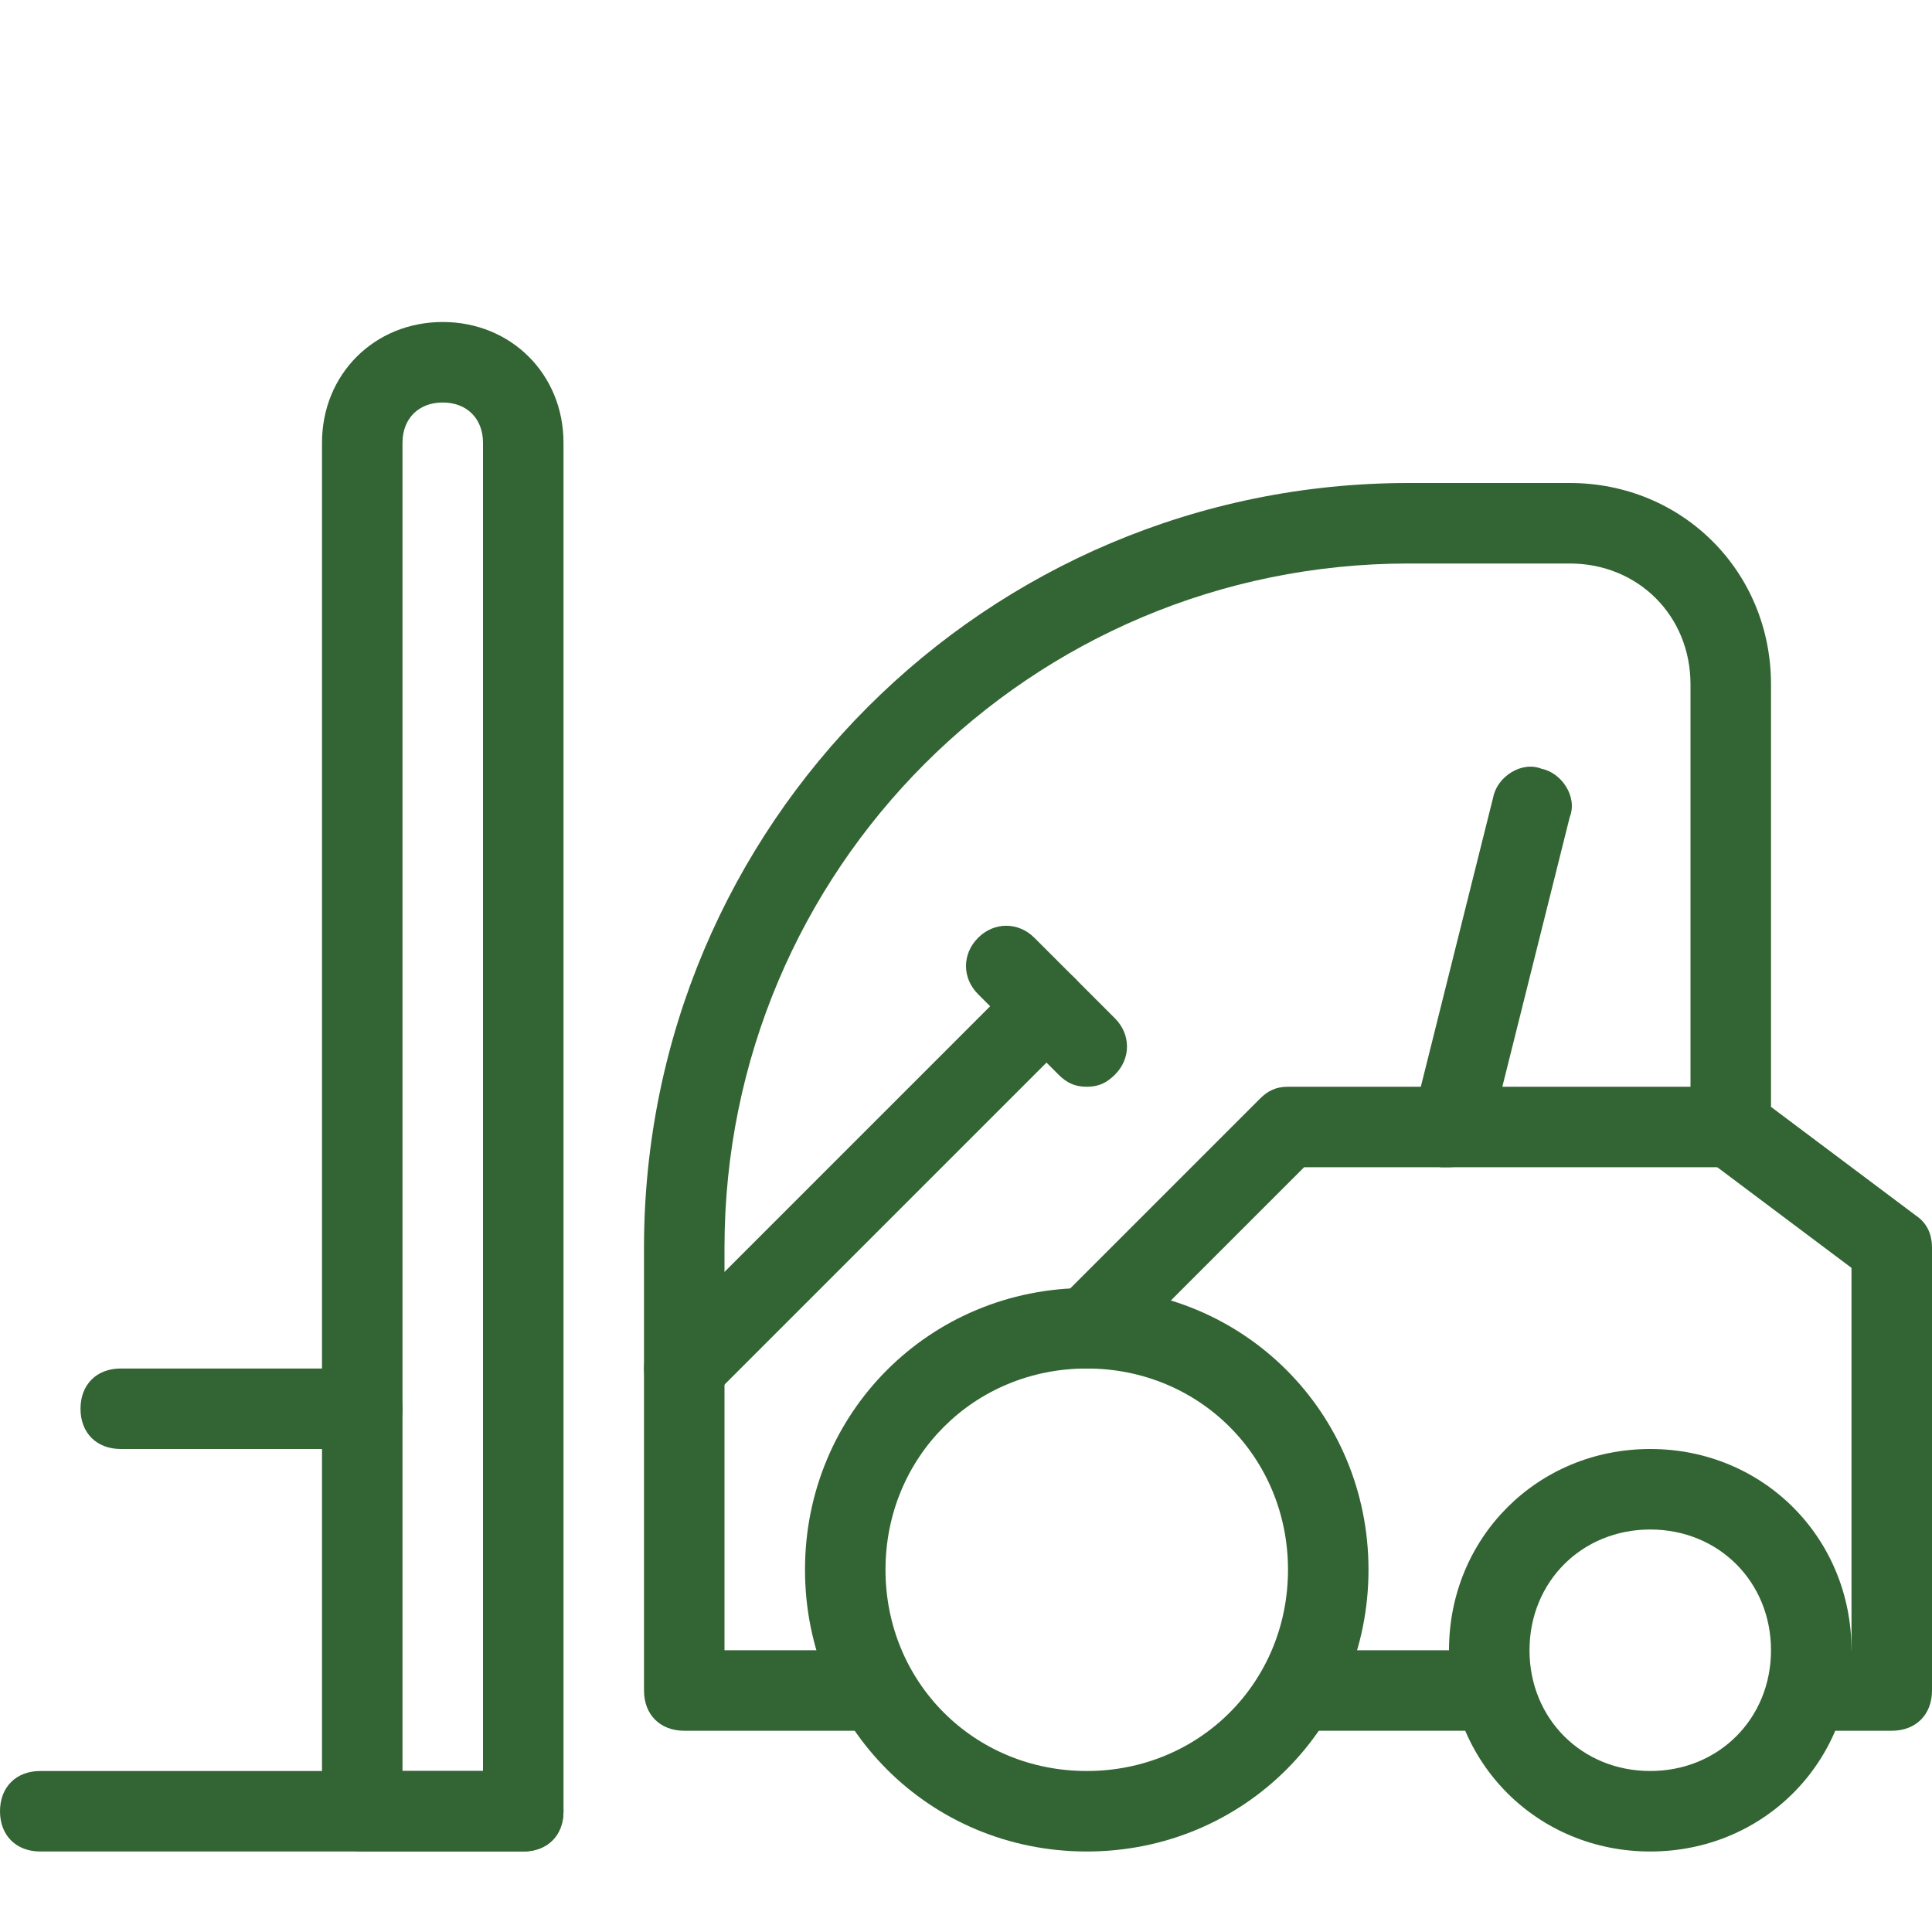 <svg xmlns="http://www.w3.org/2000/svg" fill="#336433" height="48" viewBox="0 0 48 48" width="48"><path d="M41 46c-2.8 0-5-2.2-5-5s2.2-5 5-5 5 2.2 5 5S43.8 46 41 46zM41 38c-1.7 0-3 1.3-3 3s1.3 3 3 3 3-1.3 3-3S42.7 38 41 38z"/><path d="M13 46H9c-0.6 0-1-0.4-1-1V11c0-1.7 1.3-3 3-3s3 1.3 3 3v34C14 45.6 13.6 46 13 46zM10 44h2V11c0-0.6-0.4-1-1-1s-1 0.4-1 1V44z"/><path d="M27 46c-3.9 0-7-3.1-7-7s3.1-7 7-7 7 3.1 7 7S30.9 46 27 46zM27 34c-2.8 0-5 2.2-5 5s2.2 5 5 5 5-2.2 5-5S29.8 34 27 34z"/><path d="M36 29c-0.1 0-0.2 0-0.2 0 -0.5-0.1-0.9-0.7-0.7-1.2l2-8c0.1-0.5 0.7-0.9 1.2-0.7 0.5 0.1 0.9 0.7 0.7 1.2l-2 8C36.9 28.7 36.4 29 36 29z"/><path d="M27 27c-0.3 0-0.5-0.1-0.7-0.3l-2-2c-0.4-0.4-0.4-1 0-1.4s1-0.4 1.4 0l2 2c0.4 0.4 0.4 1 0 1.4C27.5 26.9 27.3 27 27 27z"/><path d="M17 35c-0.3 0-0.5-0.1-0.7-0.3 -0.4-0.4-0.4-1 0-1.4l9-9c0.4-0.4 1-0.4 1.4 0s0.4 1 0 1.4l-9 9C17.5 34.9 17.3 35 17 35z"/><path d="M27 34c-0.3 0-0.5-0.1-0.7-0.3 -0.4-0.4-0.4-1 0-1.4l5-5C31.5 27.1 31.7 27 32 27h11c0.6 0 1 0.4 1 1s-0.4 1-1 1H32.4l-4.7 4.7C27.5 33.9 27.3 34 27 34z"/><path d="M13 46H1c-0.6 0-1-0.4-1-1s0.4-1 1-1h12c0.6 0 1 0.4 1 1S13.6 46 13 46z"/><path d="M9 36H3c-0.6 0-1-0.4-1-1s0.4-1 1-1h6c0.6 0 1 0.4 1 1S9.6 36 9 36z"/><rect height="2" width="4.9" x="32.2" y="41"/><path d="M47 43h-2.1v-2H46v-9.5l-3.6-2.7C42.1 28.6 42 28.3 42 28V17c0-1.7-1.3-3-3-3h-4c-9.4 0-17 7.6-17 17v10h3.8v2H17c-0.6 0-1-0.4-1-1V31c0-10.5 8.5-19 19-19h4c2.8 0 5 2.2 5 5v10.5l3.6 2.7c0.3 0.2 0.4 0.5 0.4 0.8v11C48 42.6 47.6 43 47 43z"/></svg>